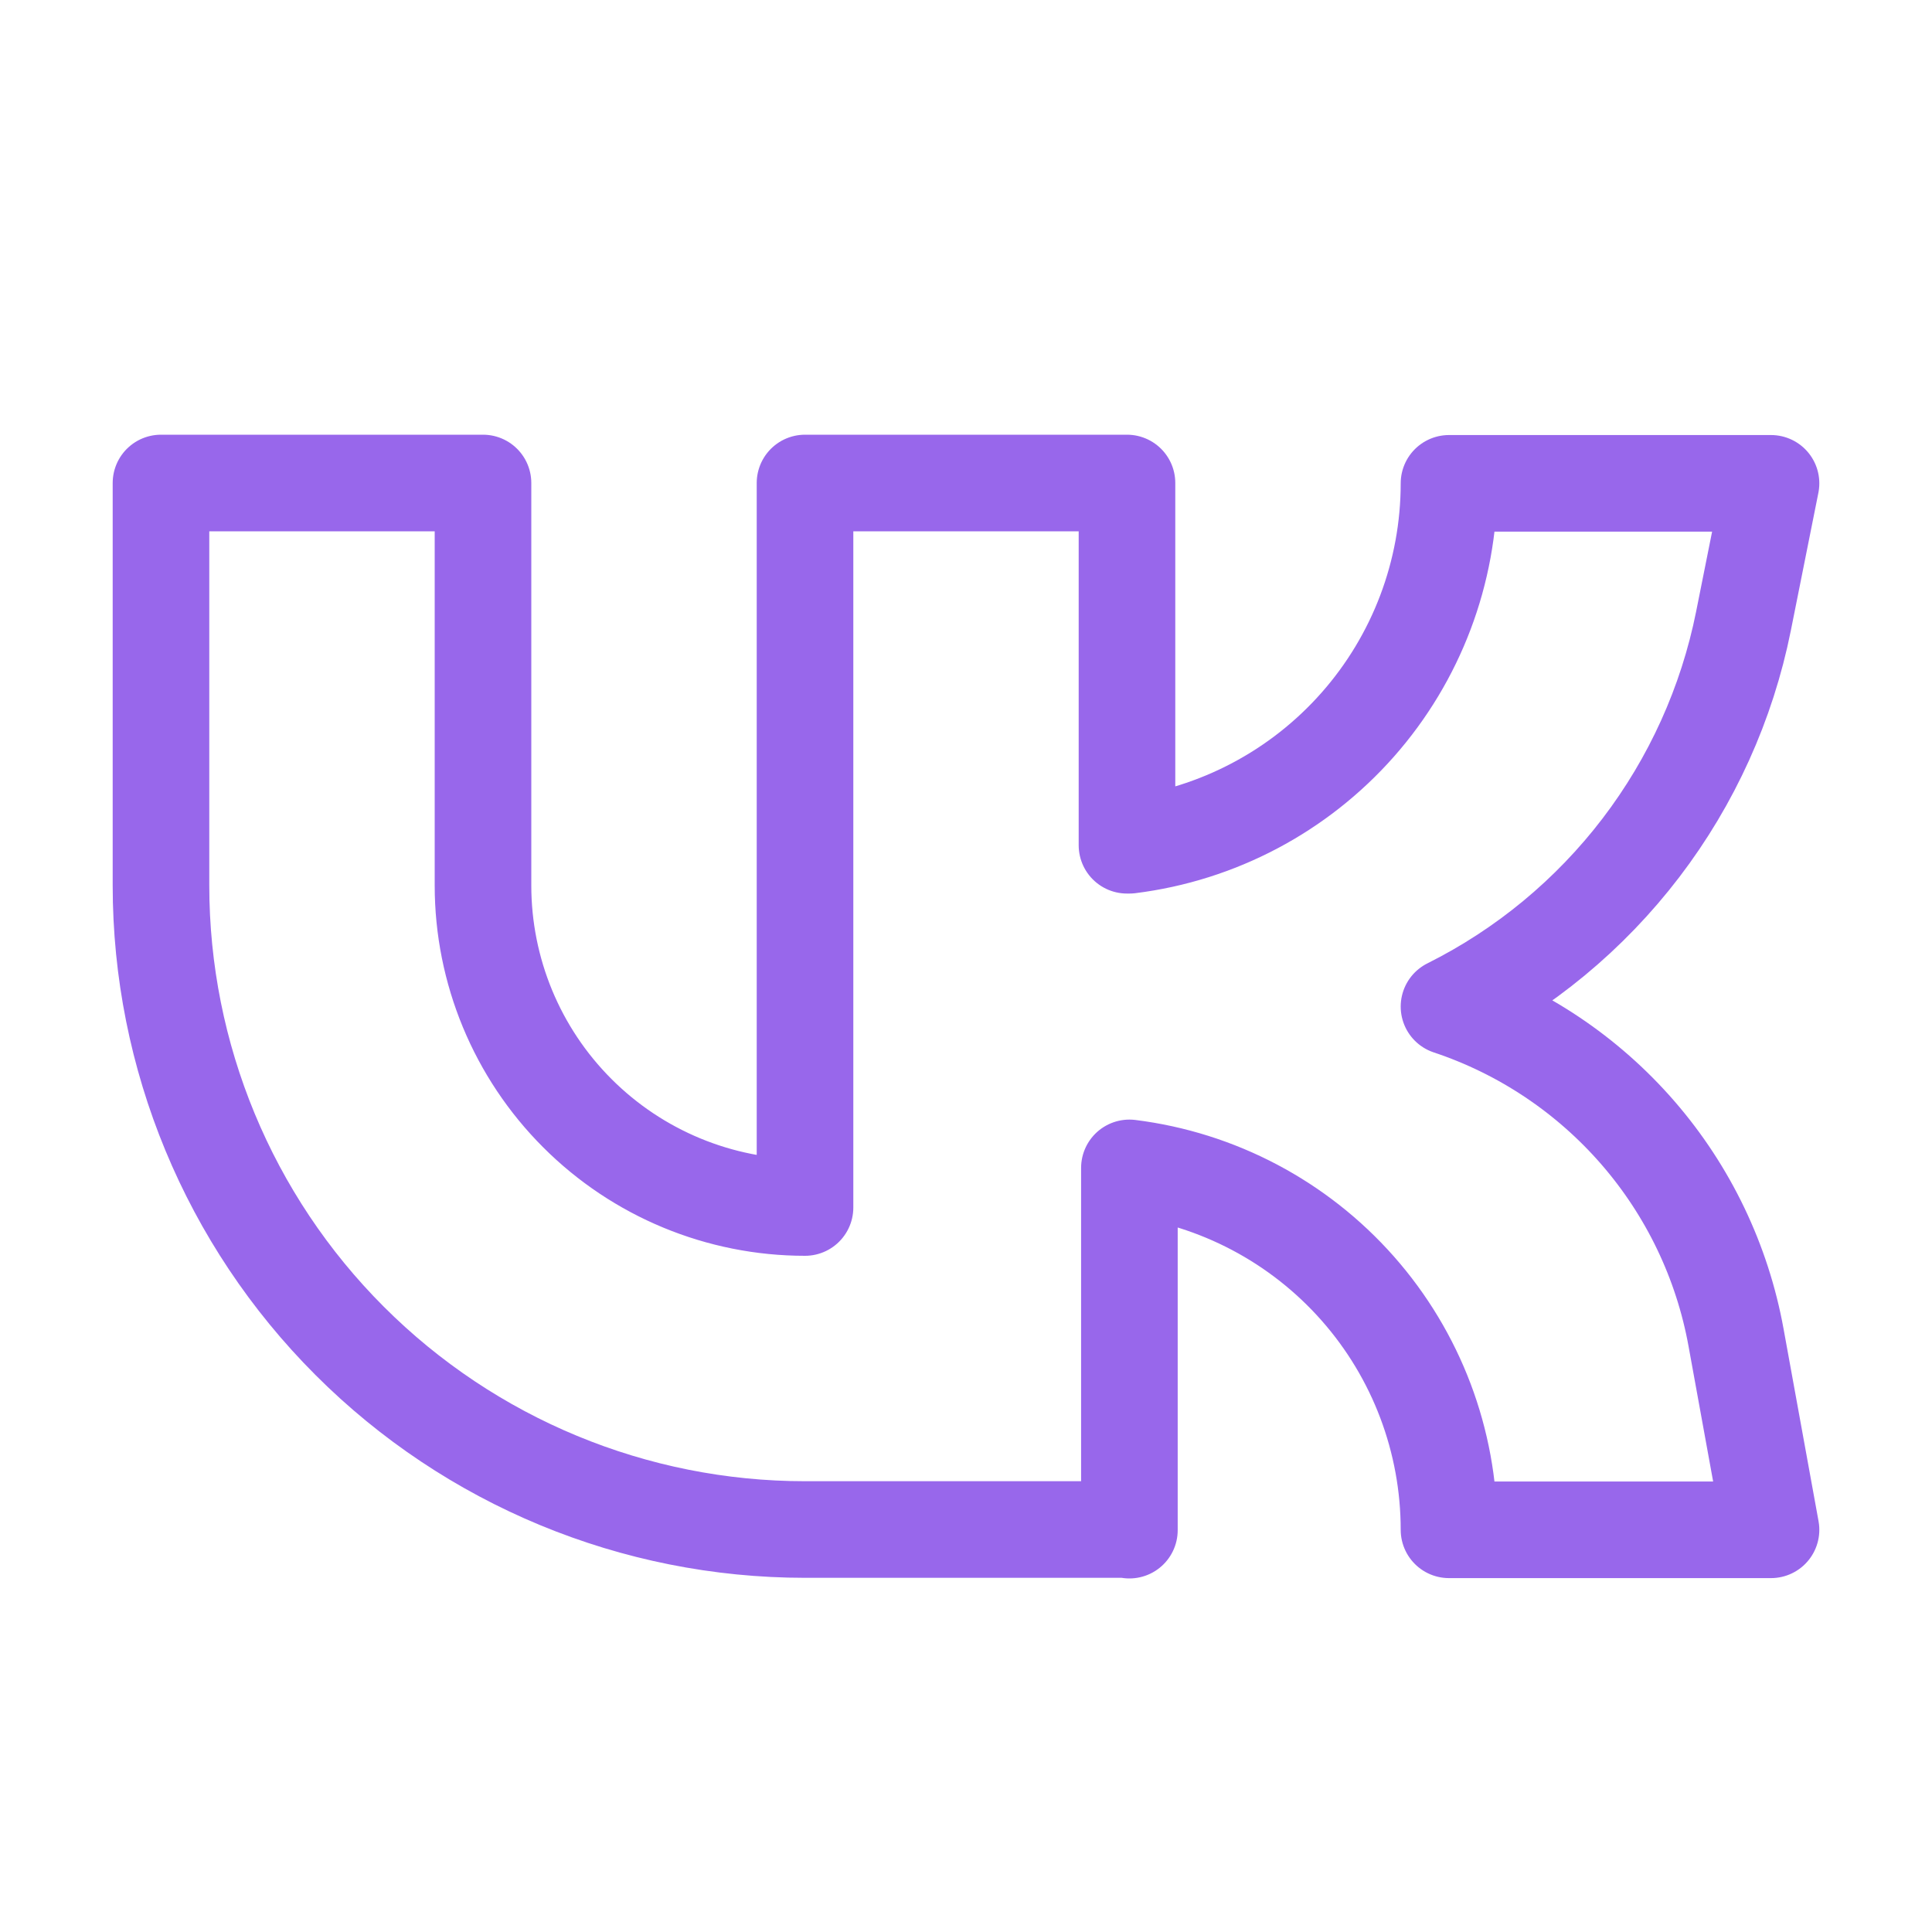 <?xml version="1.0" encoding="UTF-8"?> <svg xmlns="http://www.w3.org/2000/svg" width="40" height="40" viewBox="0 0 40 40" fill="none"><g clip-path="url(#clip0_8505_897)"><circle cx="-380.5" cy="-41.5" r="529.5" stroke="#D2D2D2" stroke-width="2"></circle><path d="M23.333 31.667H16.667C13.13 31.667 9.739 30.262 7.239 27.761C4.738 25.261 3.333 21.87 3.333 18.333V10H10V18.333C10 20.101 10.702 21.797 11.953 23.047C13.203 24.298 14.899 25 16.667 25V10H23.333V17.5H23.383C25.21 17.272 26.89 16.385 28.109 15.005C29.328 13.625 30 11.848 30 10.007H36.667L36.097 12.858C35.755 14.565 35.029 16.171 33.972 17.555C32.915 18.938 31.557 20.062 30 20.84C31.514 21.344 32.864 22.247 33.91 23.452C34.956 24.657 35.658 26.122 35.943 27.692L36.667 31.673H30C30 29.832 29.328 28.055 28.109 26.675C26.89 25.295 25.21 24.408 23.383 24.18V31.68L23.333 31.667Z" stroke="#9867EB" stroke-width="2" stroke-linecap="round" stroke-linejoin="round"></path></g><defs><clipPath id="clip0_8505_897"><rect width="40" height="40" fill="white"></rect></clipPath></defs></svg> 